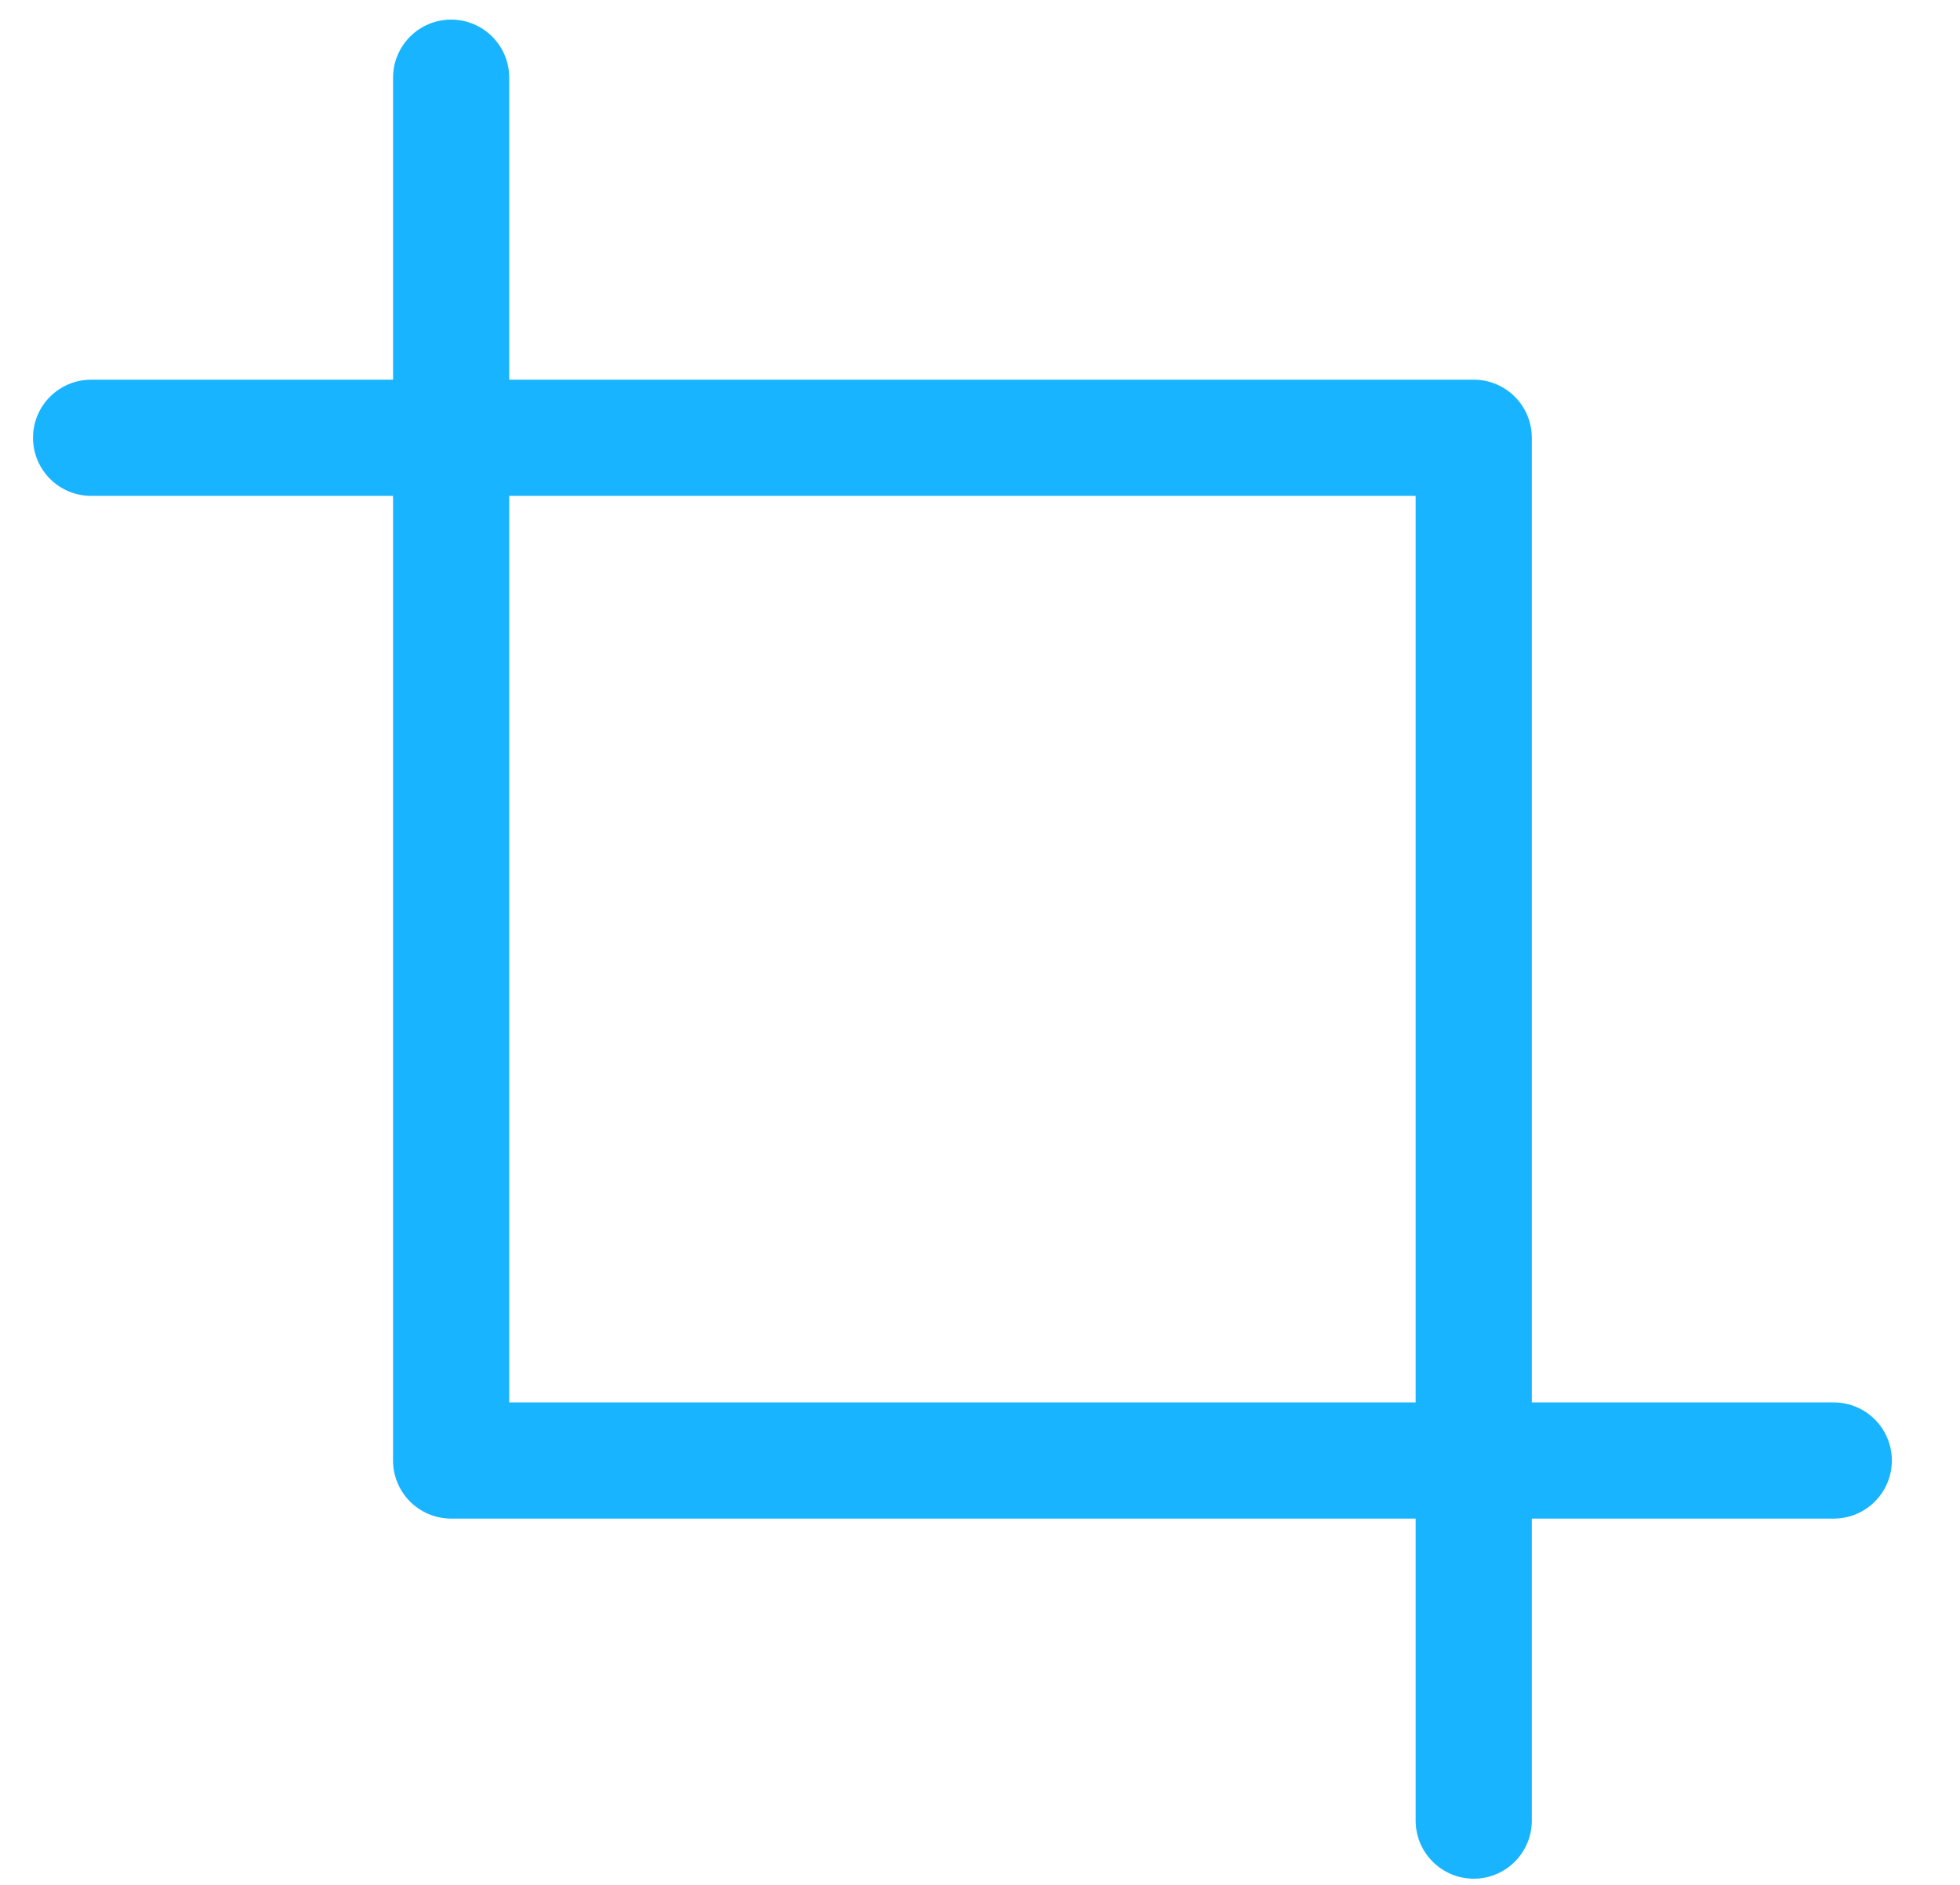 <?xml version="1.0" encoding="UTF-8"?> <svg xmlns="http://www.w3.org/2000/svg" width="26" height="25" viewBox="0 0 26 25" fill="none"><path d="M18.779 20.142H5.985C5.559 20.142 5.214 19.797 5.214 19.371V6.577H1.209C0.783 6.577 0.438 6.232 0.438 5.806C0.438 5.381 0.783 5.036 1.209 5.036H5.214V1.031C5.214 0.605 5.559 0.26 5.985 0.26C6.41 0.26 6.755 0.605 6.755 1.031V5.036H19.55C19.975 5.036 20.32 5.381 20.32 5.806V18.601H24.325C24.751 18.601 25.096 18.946 25.096 19.371C25.096 19.797 24.751 20.142 24.325 20.142H20.32V24.147C20.32 24.573 19.975 24.918 19.55 24.918C19.124 24.918 18.779 24.573 18.779 24.147V20.142ZM18.779 18.601V6.577H6.755V18.601H18.779Z" fill="#19b4ff"></path></svg> 